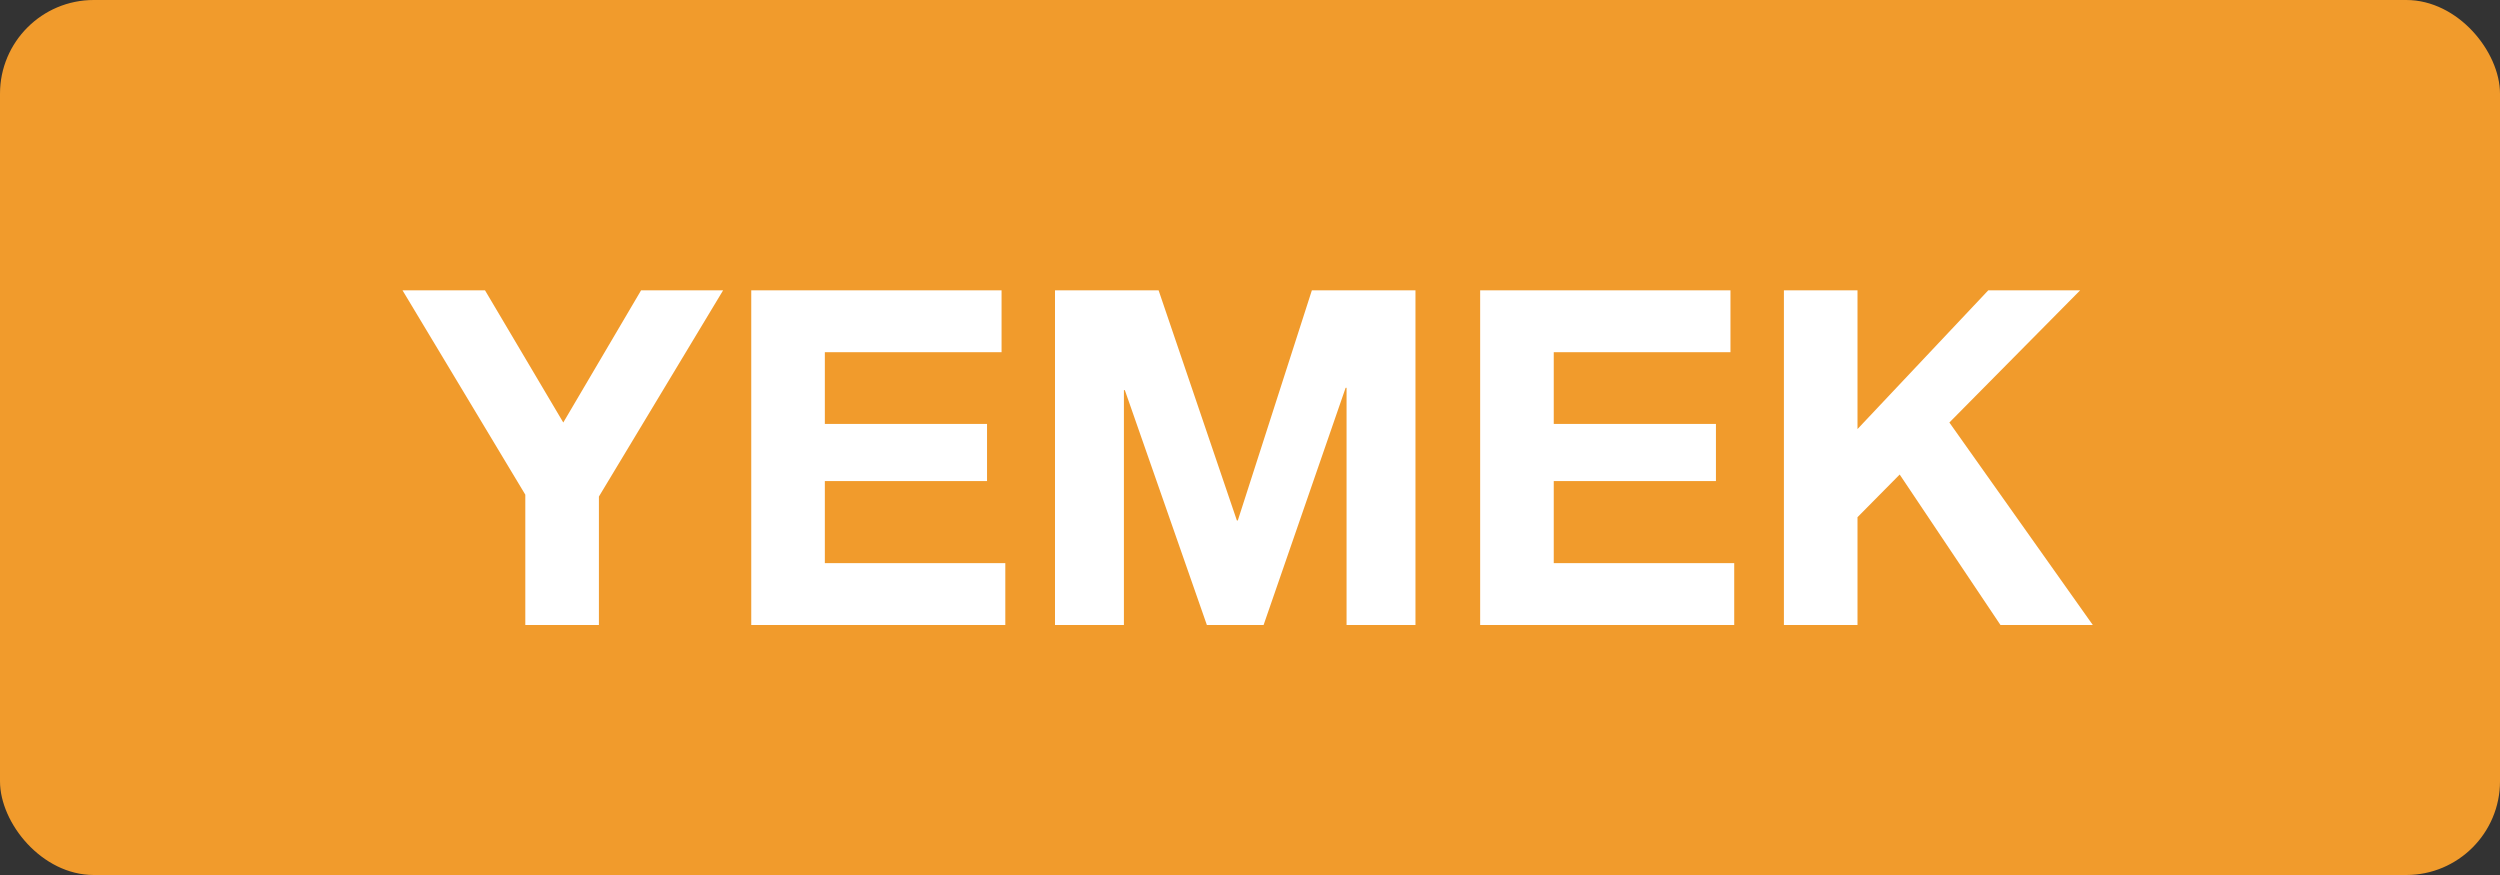 <?xml version="1.0" encoding="UTF-8"?>
<svg width="80px" height="28px" viewBox="0 0 80 28" version="1.1" xmlns="http://www.w3.org/2000/svg" xmlns:xlink="http://www.w3.org/1999/xlink">
    <rect x="0" y="0" width="80" height="28" fill="#333333" stroke="none"/>
    <!-- Generator: Sketch 48.2 (47327) - http://www.bohemiancoding.com/sketch -->
    <title>Text Logo</title>
    <desc>Created with Sketch.</desc>
    <defs></defs>
    <g id="Alt-Site-Logolar" stroke="none" stroke-width="1" fill="none" fill-rule="evenodd" transform="translate(-252, -240)">
        <g id="Logo-Copy-4" transform="translate(31, 234)">
            <g id="Text-Logo" transform="translate(221, 6)">
                <rect id="Rectangle-4" fill="#F19B2C" x="0" y="0" width="80" height="28" rx="3"></rect>
                <path d="M16.81,15.83 L12.88,9.29 L15.52,9.29 L18.025,13.52 L20.515,9.29 L23.14,9.29 L19.165,15.89 L19.165,20 L16.81,20 L16.81,15.83 Z M24.04,9.29 L32.05,9.29 L32.05,11.27 L26.395,11.27 L26.395,13.565 L31.585,13.565 L31.585,15.395 L26.395,15.395 L26.395,18.02 L32.17,18.02 L32.17,20 L24.04,20 L24.04,9.29 Z M33.76,9.29 L37.075,9.29 L39.58,16.655 L39.61,16.655 L41.98,9.29 L45.295,9.29 L45.295,20 L43.09,20 L43.09,12.41 L43.06,12.41 L40.435,20 L38.62,20 L35.995,12.485 L35.965,12.485 L35.965,20 L33.76,20 L33.76,9.29 Z M47.365,9.29 L55.375,9.29 L55.375,11.27 L49.72,11.27 L49.72,13.565 L54.91,13.565 L54.91,15.395 L49.72,15.395 L49.72,18.02 L55.495,18.02 L55.495,20 L47.365,20 L47.365,9.29 Z M57.085,9.29 L59.44,9.29 L59.44,13.73 L63.625,9.29 L66.565,9.29 L62.38,13.52 L66.97,20 L64.015,20 L60.79,15.185 L59.44,16.55 L59.44,20 L57.085,20 L57.085,9.29 Z" id="YEMEK" fill="#FFFFFF"></path>
            </g>
        </g>
    </g>
</svg>